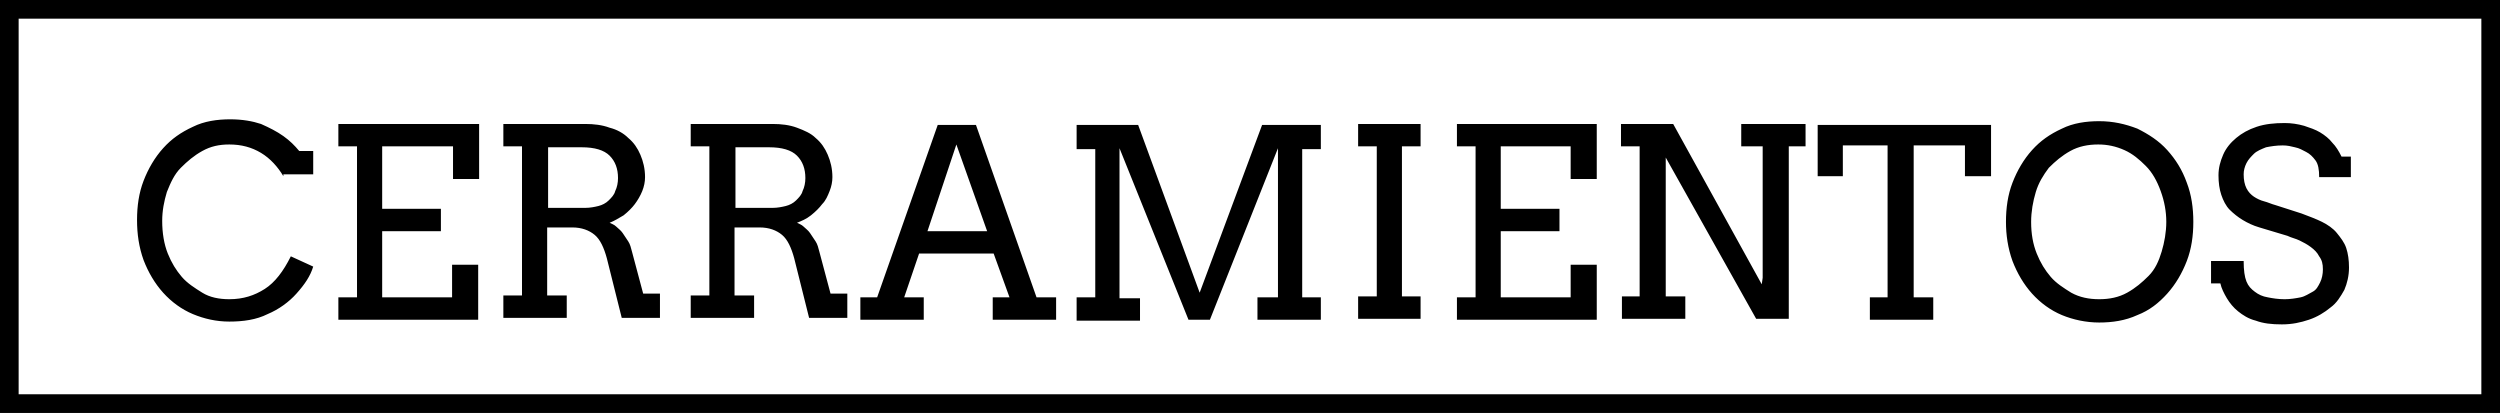 <svg xmlns="http://www.w3.org/2000/svg" viewBox="0 0 268.2 44.3" enable-background="new 0 0 268.2 44.3"><rect x="0" y="0" width="268.2" height="44.3" fill="#808080" stroke="none"/><style type="text/css">.st0{opacity:0.56;} .st1{opacity:0.5;fill:#F2EA79;} .st2{fill:#59B5D9;} .st3{opacity:0.5;fill:#59B5D9;} .st4{opacity:0.5;fill:#F2A057;} .st5{opacity:0.6;} .st6{enable-background:new ;} .st7{fill:#FFFFFF;stroke:#000000;stroke-width:0.5;stroke-miterlimit:10;} .st8{fill:none;stroke:#000000;stroke-width:0.5;stroke-miterlimit:10;} .st9{opacity:0.5;fill:#FFFFFF;stroke:#000000;stroke-width:0.5;stroke-miterlimit:10;} .st10{opacity:0.82;fill:#FFFFFF;} .st11{opacity:0.4;fill:#FFFFFF;stroke:#000000;stroke-width:0.5;stroke-linejoin:round;stroke-miterlimit:10;} .st12{fill-rule:evenodd;clip-rule:evenodd;fill:#FFFFFF;stroke:#000000;stroke-width:0.5;stroke-linejoin:round;stroke-miterlimit:10;} .st13{fill:#FFFFFF;stroke:#000000;stroke-width:0.5;stroke-linejoin:round;stroke-miterlimit:10;} .st14{fill:#F26363;} .st15{fill:none;stroke:#FFFFFF;stroke-width:3.913;stroke-miterlimit:3.864;} .st16{display:none;opacity:0.5;fill:#59B5D9;} .st17{fill:#77BF56;stroke:#000000;stroke-width:2;stroke-miterlimit:3.864;} .st18{fill:#C8C8C8;stroke:#000000;stroke-width:2;stroke-miterlimit:3.864;} .st19{fill:#59B5D9;stroke:#000000;stroke-width:2;stroke-miterlimit:3.864;} .st20{fill:#F2A057;stroke:#000000;stroke-width:2;stroke-miterlimit:3.864;} .st21{fill:#FFFFFF;stroke:#000000;stroke-width:2;stroke-miterlimit:3.864;} .st22{fill:none;stroke:#000000;stroke-width:2;stroke-miterlimit:3.864;} .st23{fill:#136F93;} .st24{fill:none;stroke:#FFFFFF;stroke-width:5.284;stroke-miterlimit:3.864;} .st25{fill:#B3B3B3;} .st26{fill:#FFFFFF;} .st27{opacity:0.43;fill:#FFFFFF;} .st28{opacity:0.61;} .st29{opacity:0.5;fill:#CCCCCC;} .st30{opacity:0.5;fill:#77BF56;} .st31{fill:#F2EA79;stroke:#000000;stroke-width:2;stroke-miterlimit:3.864;} .st32{fill:#CDE9F4;stroke:#000000;stroke-width:2;stroke-miterlimit:3.864;} .st33{fill:#D6ECCC;stroke:#000000;stroke-width:2;stroke-miterlimit:3.864;} .st34{fill:#FFFFFF;stroke:#000000;stroke-width:1.549;stroke-miterlimit:3.864;} .st35{fill:#77BF56;} .st36{fill:#C8C8C8;} .st37{fill:#F2A057;} .st38{fill:none;stroke:#999999;stroke-width:2;stroke-miterlimit:3.864;} .st39{fill:#999999;} .st40{fill:#FFFFFF;stroke:#999999;stroke-width:2;stroke-miterlimit:3.864;} .st41{fill:#FFFFFF;stroke:#000000;stroke-width:2;stroke-linecap:round;stroke-linejoin:round;stroke-miterlimit:3.864;} .st42{fill:#F26363;stroke:#FFFFFF;stroke-width:2;stroke-miterlimit:3.864;} .st43{opacity:0.38;clip-path:url(#SVGID_34_);} .st44{opacity:0.38;clip-path:url(#SVGID_38_);} .st45{opacity:0.38;clip-path:url(#SVGID_42_);} .st46{opacity:0.38;clip-path:url(#SVGID_46_);} .st47{fill-rule:evenodd;clip-rule:evenodd;fill:#9BD3E8;stroke:#FFFFFF;stroke-width:8;stroke-linecap:round;stroke-linejoin:round;stroke-miterlimit:3.864;} .st48{fill:#9BD3E8;stroke:#FFFFFF;stroke-width:8;stroke-linecap:round;stroke-linejoin:round;stroke-miterlimit:3.864;} .st49{fill:#E6E6E6;stroke:#FFFFFF;stroke-width:8;stroke-linecap:round;stroke-linejoin:round;stroke-miterlimit:3.864;} .st50{fill:none;stroke:#59B5D9;stroke-width:20;stroke-linecap:round;stroke-linejoin:round;stroke-miterlimit:3.864;} .st51{fill:none;stroke:#FFFFFF;stroke-width:10;stroke-miterlimit:3.864;} .st52{opacity:0.38;clip-path:url(#SVGID_50_);} .st53{fill:none;stroke:#136F93;stroke-width:20;stroke-linecap:round;stroke-linejoin:round;stroke-miterlimit:3.864;} .st54{opacity:0.38;clip-path:url(#SVGID_54_);} .st55{fill:none;stroke:#000000;stroke-width:5;stroke-miterlimit:3.864;} .st56{fill:#FFFFFF;stroke:#000000;stroke-width:4;stroke-miterlimit:3.864;} .st57{fill:none;stroke:#000000;stroke-width:4;stroke-miterlimit:3.864;} .st58{fill:none;stroke:#999999;stroke-width:5;stroke-miterlimit:3.864;} .st59{opacity:0.51;} .st60{fill:none;stroke:#F26363;stroke-width:5;stroke-miterlimit:3.864;} .st61{fill:none;stroke:#FFFFFF;stroke-width:4;stroke-miterlimit:3.864;} .st62{fill:#8BCBE4;} .st63{fill:#FCE0E0;} .st64{fill:none;stroke:#FFFFFF;stroke-width:12;stroke-miterlimit:10;} .st65{fill:none;stroke:#000000;stroke-width:3;stroke-miterlimit:3.864;} .st66{fill:none;stroke:#808080;stroke-miterlimit:3.864;} .st67{fill:#FFFFFF;stroke:#000000;stroke-width:2.116;stroke-miterlimit:3.864;} .st68{display:none;fill:#FFFFFF;stroke:#000000;stroke-width:2;stroke-miterlimit:3.864;} .st69{display:none;} .st70{display:inline;fill:#59B5D9;stroke:#000000;stroke-width:2;stroke-miterlimit:3.864;} .st71{fill:#FFFFFF;stroke:#000000;stroke-width:2.196;stroke-miterlimit:3.864;} .st72{fill:#FFFFFF;stroke:#000000;stroke-width:1.736;stroke-miterlimit:3.864;} .st73{display:inline;} .st74{fill:#F26363;stroke:#000000;stroke-width:1.413;stroke-miterlimit:3.864;} .st75{fill:#F2EA79;stroke:#000000;stroke-width:1.413;stroke-miterlimit:3.864;} .st76{fill:#77BF56;stroke:#000000;stroke-width:1.413;stroke-miterlimit:3.864;} .st77{fill:#999999;stroke:#000000;stroke-width:1.413;stroke-miterlimit:3.864;} .st78{fill:#FFFFFF;stroke:#000000;stroke-width:2.248;stroke-miterlimit:3.864;} .st79{fill:none;}</style><g id="Capa_1"><path d="M1 1h266.2v42.3H1z" class="st21"/><path d="M30.4 18.9c-.6-1-1.4-1.9-2.4-2.5-1-.6-2.1-.9-3.4-.9-1.1 0-2 .2-2.9.7-.9.5-1.6 1.1-2.3 1.8s-1.1 1.6-1.5 2.6c-.3 1-.5 2-.5 3.1 0 1.3.2 2.5.6 3.5s.9 1.8 1.5 2.5 1.4 1.2 2.2 1.7 1.8.7 2.9.7c1.5 0 2.7-.4 3.8-1.1 1.1-.7 2-1.9 2.8-3.5l2.4 1.1c-.3 1-.9 1.9-1.8 2.9-.8.9-1.9 1.7-3.1 2.2-1.2.6-2.6.8-4.1.8-1.4 0-2.7-.3-3.9-.8s-2.3-1.3-3.2-2.3c-.9-1-1.6-2.2-2.1-3.5-.5-1.4-.7-2.8-.7-4.3s.2-2.9.7-4.2c.5-1.3 1.2-2.5 2.1-3.5.9-1 1.9-1.7 3.2-2.3 1.2-.6 2.6-.8 4-.8 1.3 0 2.4.2 3.3.5.9.4 1.7.8 2.4 1.3s1.2 1 1.7 1.6h1.5v2.5h-3.2zM36.4 13.3h15v5.9h-2.8v-3.5H41v6.7h6.3v2.4H41v7.1h7.5v-3.5h2.8v5.9h-15v-2.4h2V15.7h-2v-2.4zM54.1 13.3h8.7c.9 0 1.8.1 2.6.4.8.2 1.5.6 2 1.1.6.5 1 1.1 1.3 1.8.3.7.5 1.5.5 2.4 0 .5-.1 1-.3 1.5-.2.5-.5 1-.8 1.4-.3.4-.7.8-1.2 1.2-.5.3-1 .6-1.5.8.2.1.5.2.7.4s.5.4.7.7c.2.3.4.6.6.9.2.3.3.7.4 1.1l1.2 4.5h1.8v2.6h-4.1l-1.6-6.4c-.3-1.1-.7-2-1.3-2.5-.6-.5-1.4-.8-2.4-.8h-2.7v7.3h2.1v2.4H54v-2.4h2v-16h-2v-2.4zm4.7 2.4v6.6h4c.5 0 1-.1 1.4-.2.4-.1.8-.3 1.1-.6.3-.3.6-.6.7-1 .2-.4.3-.9.3-1.4 0-1-.3-1.8-.9-2.4-.6-.6-1.6-.9-3-.9h-3.6zM74.2 13.3h8.7c.9 0 1.8.1 2.6.4s1.5.6 2 1.1c.6.5 1 1.1 1.3 1.8.3.7.5 1.5.5 2.4 0 .5-.1 1-.3 1.5-.2.5-.4 1-.8 1.4-.3.4-.7.8-1.2 1.2s-1 .6-1.5.8c.2.1.5.2.7.4.2.2.5.4.7.7.2.3.4.6.6.9.2.3.3.7.4 1.1l1.2 4.5h1.8v2.6h-4.1l-1.6-6.4c-.3-1.1-.7-2-1.3-2.5-.6-.5-1.4-.8-2.4-.8h-2.7v7.3h2.1v2.4h-6.8v-2.4h2v-16h-2v-2.4zm4.7 2.4v6.6h4c.5 0 1-.1 1.4-.2.4-.1.8-.3 1.1-.6.3-.3.6-.6.7-1 .2-.4.3-.9.3-1.4 0-1-.3-1.8-.9-2.4-.6-.6-1.6-.9-3-.9h-3.6zM106.6 31.9h1.7l-1.7-4.7h-8L97 31.9h2.1v2.4h-6.8v-2.4h1.8l6.5-18.5h4.1l6.5 18.5h2.1v2.4h-6.8v-2.4zm-7.1-7.1h6.4l-3.3-9.3-3.1 9.3zM115.5 31.9h2V16h-2v-2.6h6.6l6.6 18 6.7-18h6.3V16h-2v15.9h2v2.4h-6.8v-2.4h2.2v-16l-7.3 18.4h-2.3l-7.4-18.4V32h2.2v2.4h-6.8v-2.5zM145.7 13.3h6.7v2.4h-2v16.1h2v2.4h-6.7v-2.4h2V15.7h-2v-2.4zM156.3 13.3h15v5.9h-2.8v-3.5H161v6.7h6.3v2.4H161v7.1h7.5v-3.5h2.8v5.9h-15v-2.4h2V15.7h-2v-2.4zM186.9 13.3h6.8v2.4h-1.8v18.5h-3.5l-9.7-17.3v14.9h2.1v2.4H174v-2.4h1.9V15.7h-2v-2.4h5.6l9.5 17.2.1-.7V15.7h-2.3v-2.4zM200.6 31.9h1.9V15.6h-4.8v3.3H195v-5.5h18.6v5.5h-2.8v-3.3h-5.5v16.3h2.1v2.4h-6.8v-2.4zM225.2 34.6c-1.4 0-2.8-.3-4-.8-1.2-.5-2.3-1.3-3.2-2.3-.9-1-1.6-2.2-2.1-3.5-.5-1.4-.7-2.8-.7-4.2 0-1.5.2-2.9.7-4.2.5-1.3 1.2-2.5 2.1-3.5.9-1 1.9-1.7 3.2-2.3 1.2-.6 2.6-.8 4-.8 1.5 0 2.8.3 4.1.8 1.2.6 2.3 1.3 3.2 2.3.9 1 1.6 2.1 2.1 3.5.5 1.3.7 2.7.7 4.2s-.2 2.9-.7 4.2c-.5 1.3-1.2 2.5-2.1 3.5-.9 1-1.9 1.8-3.2 2.3-1.3.6-2.7.8-4.1.8zm0-2.5c1.1 0 2.1-.2 3-.7.9-.5 1.6-1.1 2.3-1.8s1.1-1.6 1.4-2.6.5-2.1.5-3.2-.2-2.2-.6-3.3c-.4-1.1-.9-2-1.6-2.7-.7-.7-1.4-1.3-2.3-1.7-.9-.4-1.8-.6-2.8-.6-1.1 0-2.1.2-3 .7-.9.5-1.6 1.1-2.3 1.8-.6.8-1.1 1.6-1.4 2.6s-.5 2.1-.5 3.2c0 1.3.2 2.4.6 3.4.4 1 .9 1.8 1.5 2.5s1.4 1.2 2.2 1.7c.9.5 1.9.7 3 .7zM248.4 17.2c-.3-.4-.6-.7-1-.9s-.7-.4-1.2-.5c-.4-.1-.8-.2-1.3-.2-.7 0-1.3.1-1.8.2-.5.2-1 .4-1.3.7-.3.3-.6.6-.8 1-.2.4-.3.8-.3 1.2 0 .6.1 1.1.3 1.5.2.4.5.7.8.9.3.2.7.4 1.1.5.4.1.8.3 1.2.4l2.8.9c.8.3 1.6.6 2.2.9s1.2.7 1.6 1.2.8 1 1 1.6c.2.6.3 1.3.3 2.1 0 .9-.2 1.7-.5 2.4-.4.7-.8 1.4-1.5 1.9-.6.5-1.4 1-2.3 1.3s-1.8.5-2.9.5c-1.1 0-2-.1-2.8-.4-.8-.2-1.4-.6-1.9-1s-.9-.9-1.2-1.4c-.3-.5-.6-1.1-.7-1.6h-1V28h3.5c0 1 .1 1.7.3 2.2s.5.8.9 1.1.8.5 1.4.6c.5.1 1.1.2 1.8.2.6 0 1.2-.1 1.7-.2s.9-.4 1.3-.6.6-.6.8-1c.2-.4.3-.9.3-1.4 0-.6-.1-1-.4-1.4-.2-.4-.5-.7-.9-1-.4-.3-.8-.5-1.2-.7-.4-.2-.9-.3-1.3-.5l-3-.9c-.7-.2-1.3-.5-1.8-.8-.5-.3-1-.7-1.4-1.1s-.7-1-.9-1.6-.3-1.3-.3-2.1.2-1.5.5-2.2c.3-.7.8-1.3 1.4-1.8.6-.5 1.3-.9 2.2-1.2s1.9-.4 3-.4c.7 0 1.4.1 2.1.3.6.2 1.2.4 1.7.7.5.3 1 .7 1.3 1.1.4.4.7.9 1 1.5h1V19h-3.4c0-.8-.1-1.4-.4-1.8z"/></g></svg>